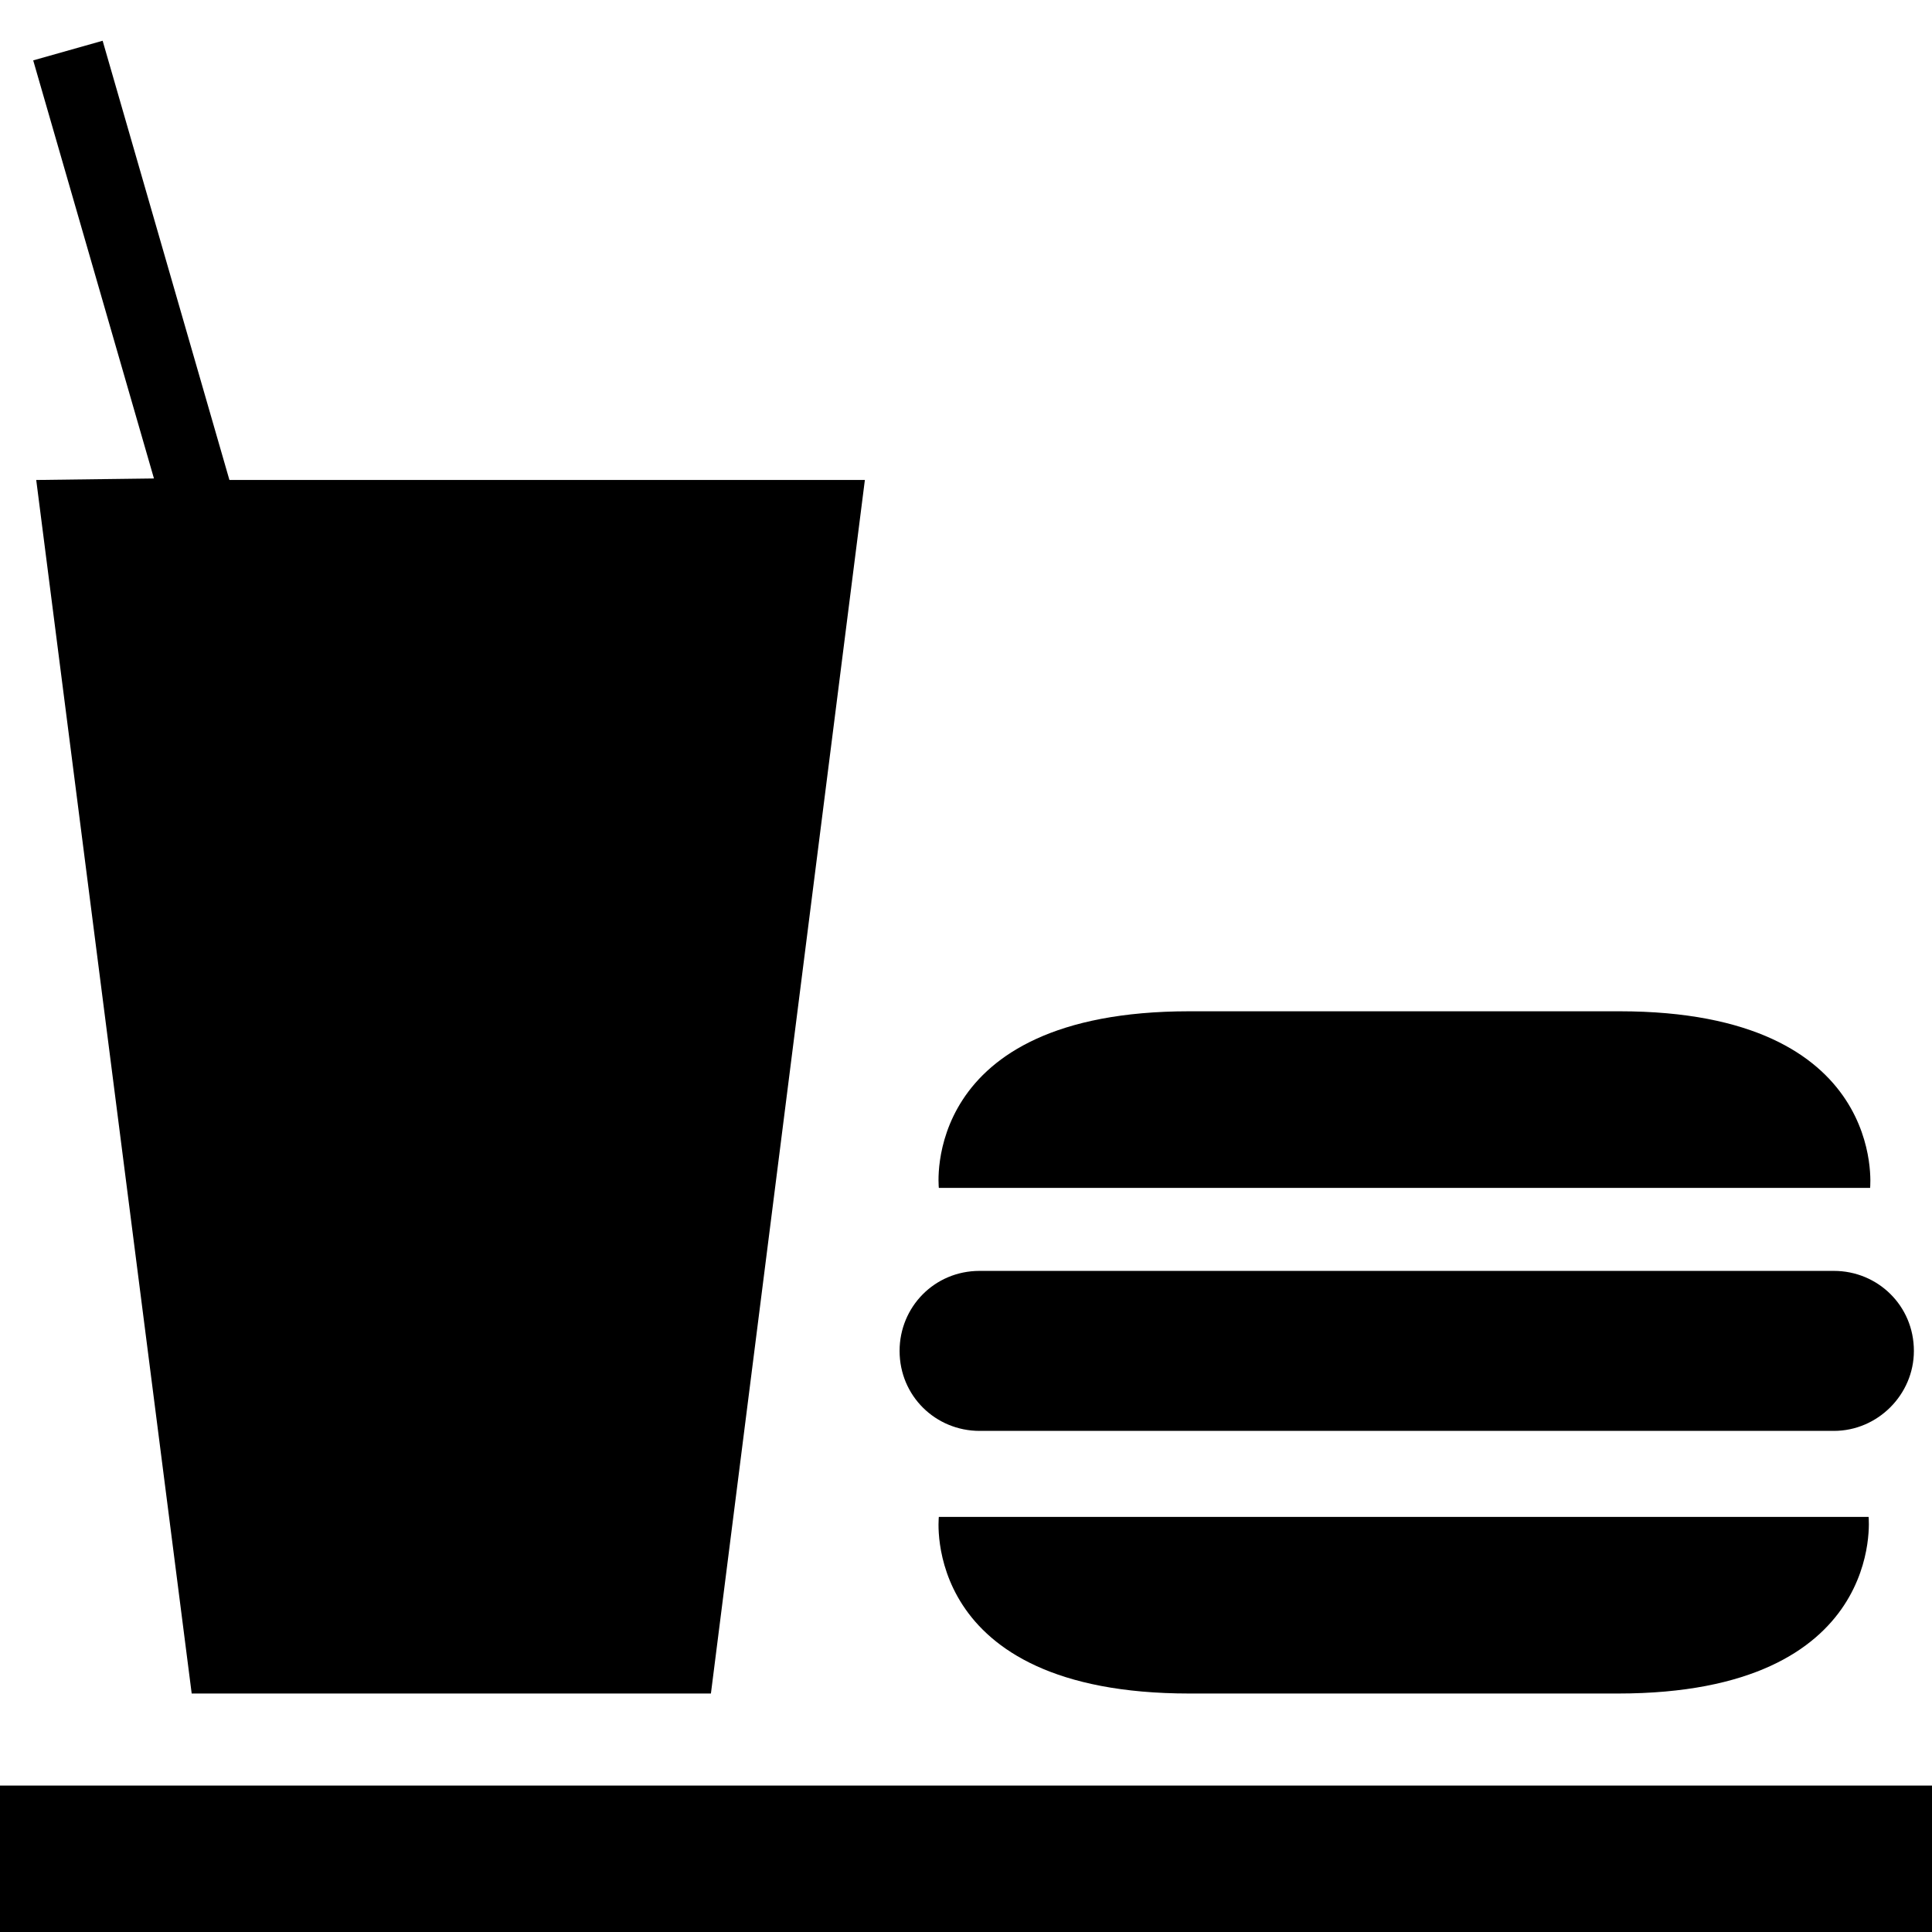 <?xml version="1.0" encoding="utf-8"?>
<!-- Скачано с сайта svg4.ru / Downloaded from svg4.ru -->
<svg fill="#000000" height="800px" width="800px" version="1.2" baseProfile="tiny" id="Layer_1" xmlns="http://www.w3.org/2000/svg" xmlns:xlink="http://www.w3.org/1999/xlink"
	  viewBox="-63 65 128 128" xml:space="preserve">
<path d="M-52.8,96.7l-8-27.7l4.6-1.3l8.4,29.1h42.1l-10.2,80.4h-34.4l-10.3-80.4L-52.8,96.7z M60.9,143.7c0,0,1.2-11.7-16.6-11.7
	H15.8c-17.9,0-16.6,11.7-16.6,11.7H60.9z M-0.8,165.5c0,0-1.3,11.7,16.6,11.7h28.4c17.8,0,16.6-11.7,16.6-11.7H-0.8z M58.5,159.8
	c2.9,0,5.3-2.4,5.3-5.3c0-3-2.4-5.3-5.3-5.3H1.9c-3,0-5.3,2.4-5.3,5.3c0,3,2.4,5.3,5.3,5.3H58.5z M65,183.3H-63v9.7H65V183.3z"/>
</svg>